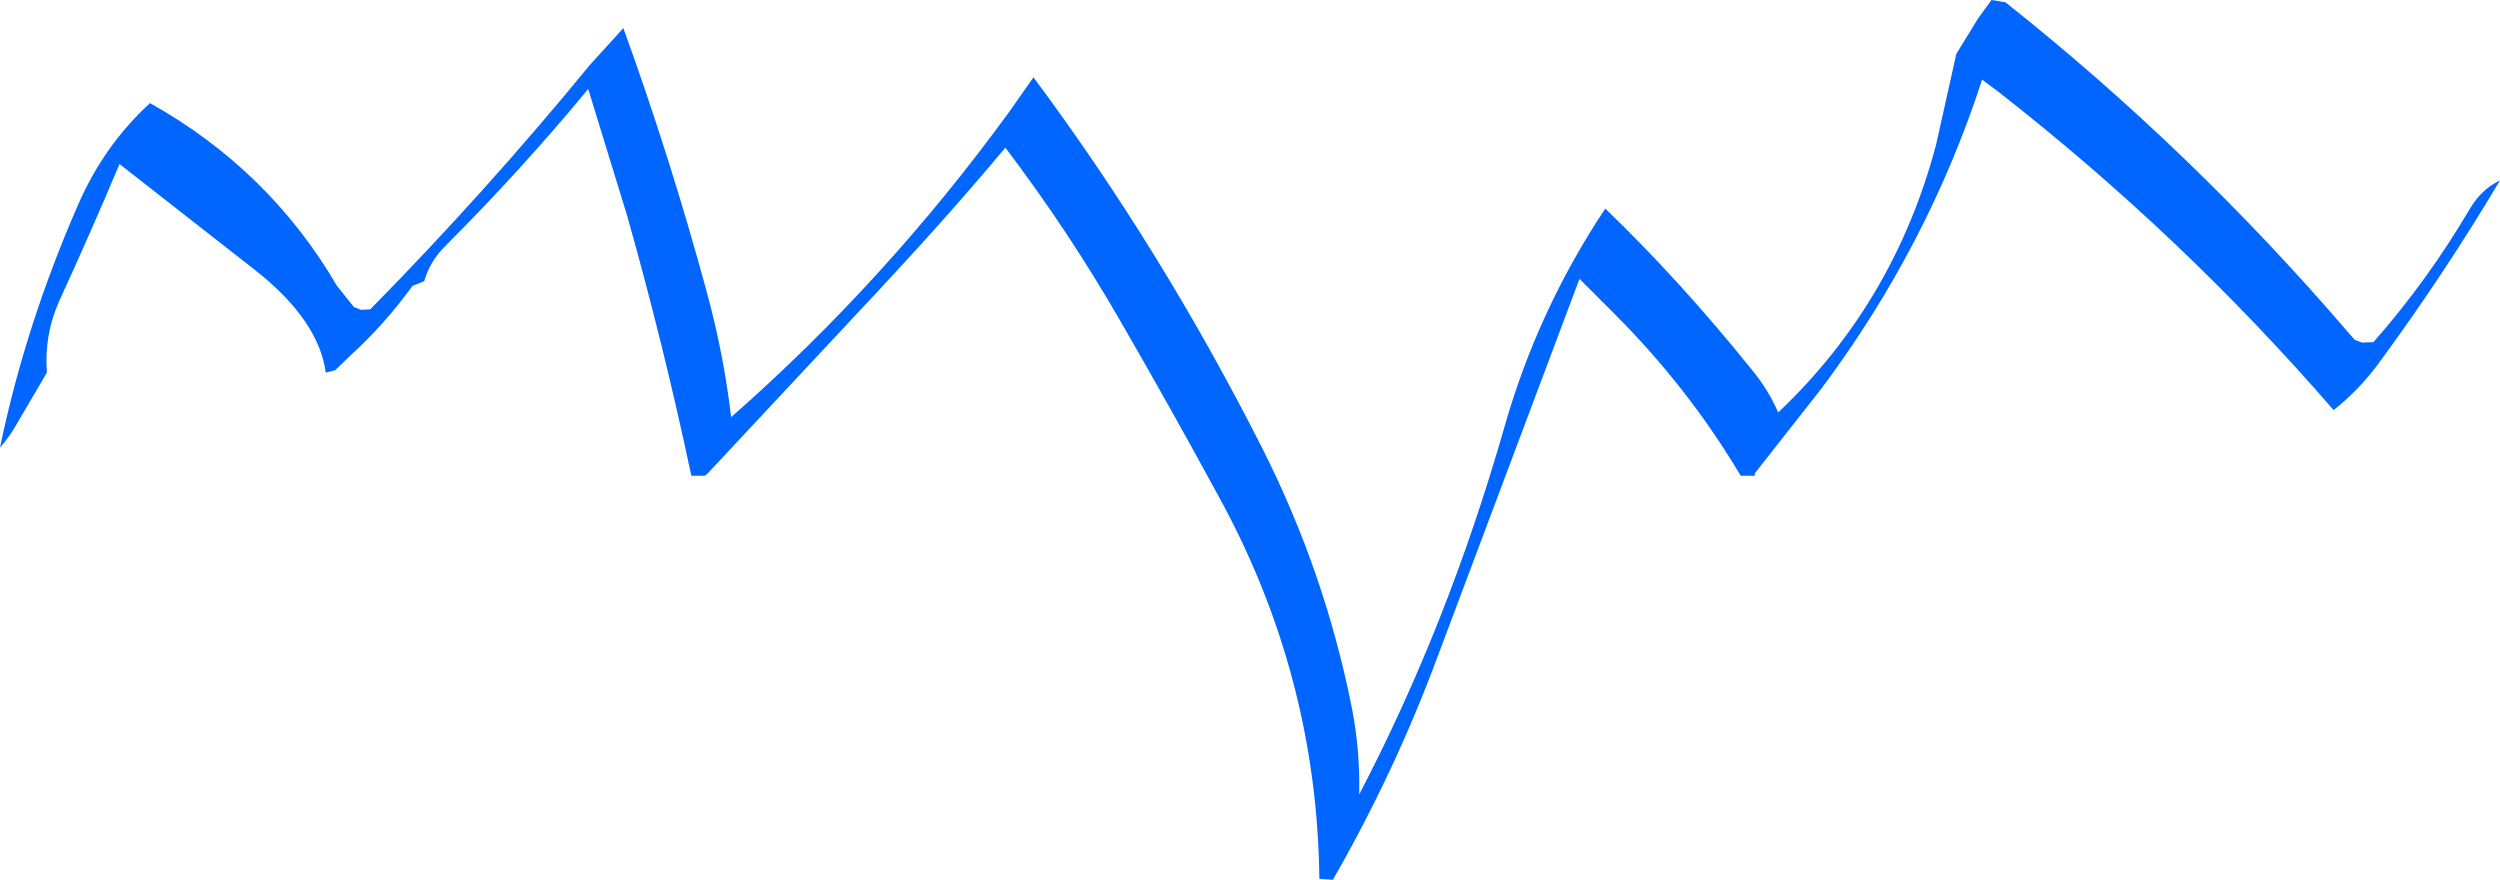 <?xml version="1.0" encoding="UTF-8" standalone="no"?>
<svg xmlns:xlink="http://www.w3.org/1999/xlink" height="93.85px" width="266.7px" xmlns="http://www.w3.org/2000/svg">
  <g transform="matrix(1.0, 0.0, 0.0, 1.0, 132.75, 222.0)">
    <path d="M116.2 -178.25 Q100.1 -196.85 80.45 -212.2 L78.7 -213.5 Q72.95 -195.8 61.6 -180.6 L54.45 -171.5 54.45 -171.25 52.95 -171.25 Q47.35 -180.65 39.5 -188.5 L35.75 -192.25 20.65 -152.05 Q16.05 -139.65 9.5 -128.25 L9.5 -128.15 8.0 -128.25 Q7.75 -150.0 -2.8 -169.15 -7.85 -178.45 -13.2 -187.7 -18.75 -197.35 -25.5 -206.25 -31.25 -199.35 -38.8 -191.25 L-57.25 -171.5 -57.55 -171.25 -59.0 -171.25 Q-61.95 -185.2 -65.85 -199.0 L-70.0 -212.5 Q-77.2 -203.8 -85.25 -195.75 -86.9 -194.1 -87.5 -192.0 L-88.75 -191.5 Q-91.7 -187.4 -95.5 -183.95 L-97.0 -182.5 -98.0 -182.25 Q-98.75 -187.85 -105.55 -193.2 L-120.0 -204.5 Q-123.05 -197.25 -126.45 -189.85 -128.05 -186.25 -127.75 -182.25 L-130.8 -177.05 Q-131.65 -175.5 -132.75 -174.25 -130.05 -187.3 -124.4 -200.2 -121.65 -206.5 -116.75 -211.0 -104.05 -203.9 -96.8 -191.5 L-95.0 -189.25 -94.25 -188.95 -93.25 -189.0 Q-80.9 -201.55 -69.8 -215.1 L-66.25 -219.0 Q-61.25 -205.2 -57.35 -190.85 -55.55 -184.25 -54.75 -177.5 -38.2 -192.05 -25.1 -210.05 L-22.5 -213.75 Q-8.9 -195.5 1.85 -174.3 8.65 -160.85 11.5 -146.3 12.35 -141.85 12.25 -137.25 21.7 -155.35 27.7 -176.3 31.25 -188.85 38.5 -199.75 46.5 -192.05 54.1 -182.6 55.85 -180.5 56.95 -178.0 69.35 -189.75 73.8 -206.6 L75.95 -216.25 78.25 -220.0 79.7 -222.0 81.2 -221.75 Q101.05 -206.0 117.75 -186.55 L118.45 -185.75 119.25 -185.45 120.45 -185.5 Q126.25 -192.1 130.75 -199.75 132.0 -201.85 133.95 -202.75 127.9 -192.6 120.9 -183.1 118.85 -180.35 116.2 -178.25" fill="#0066ff" fill-rule="evenodd" stroke="none"/>
  </g>
</svg>
